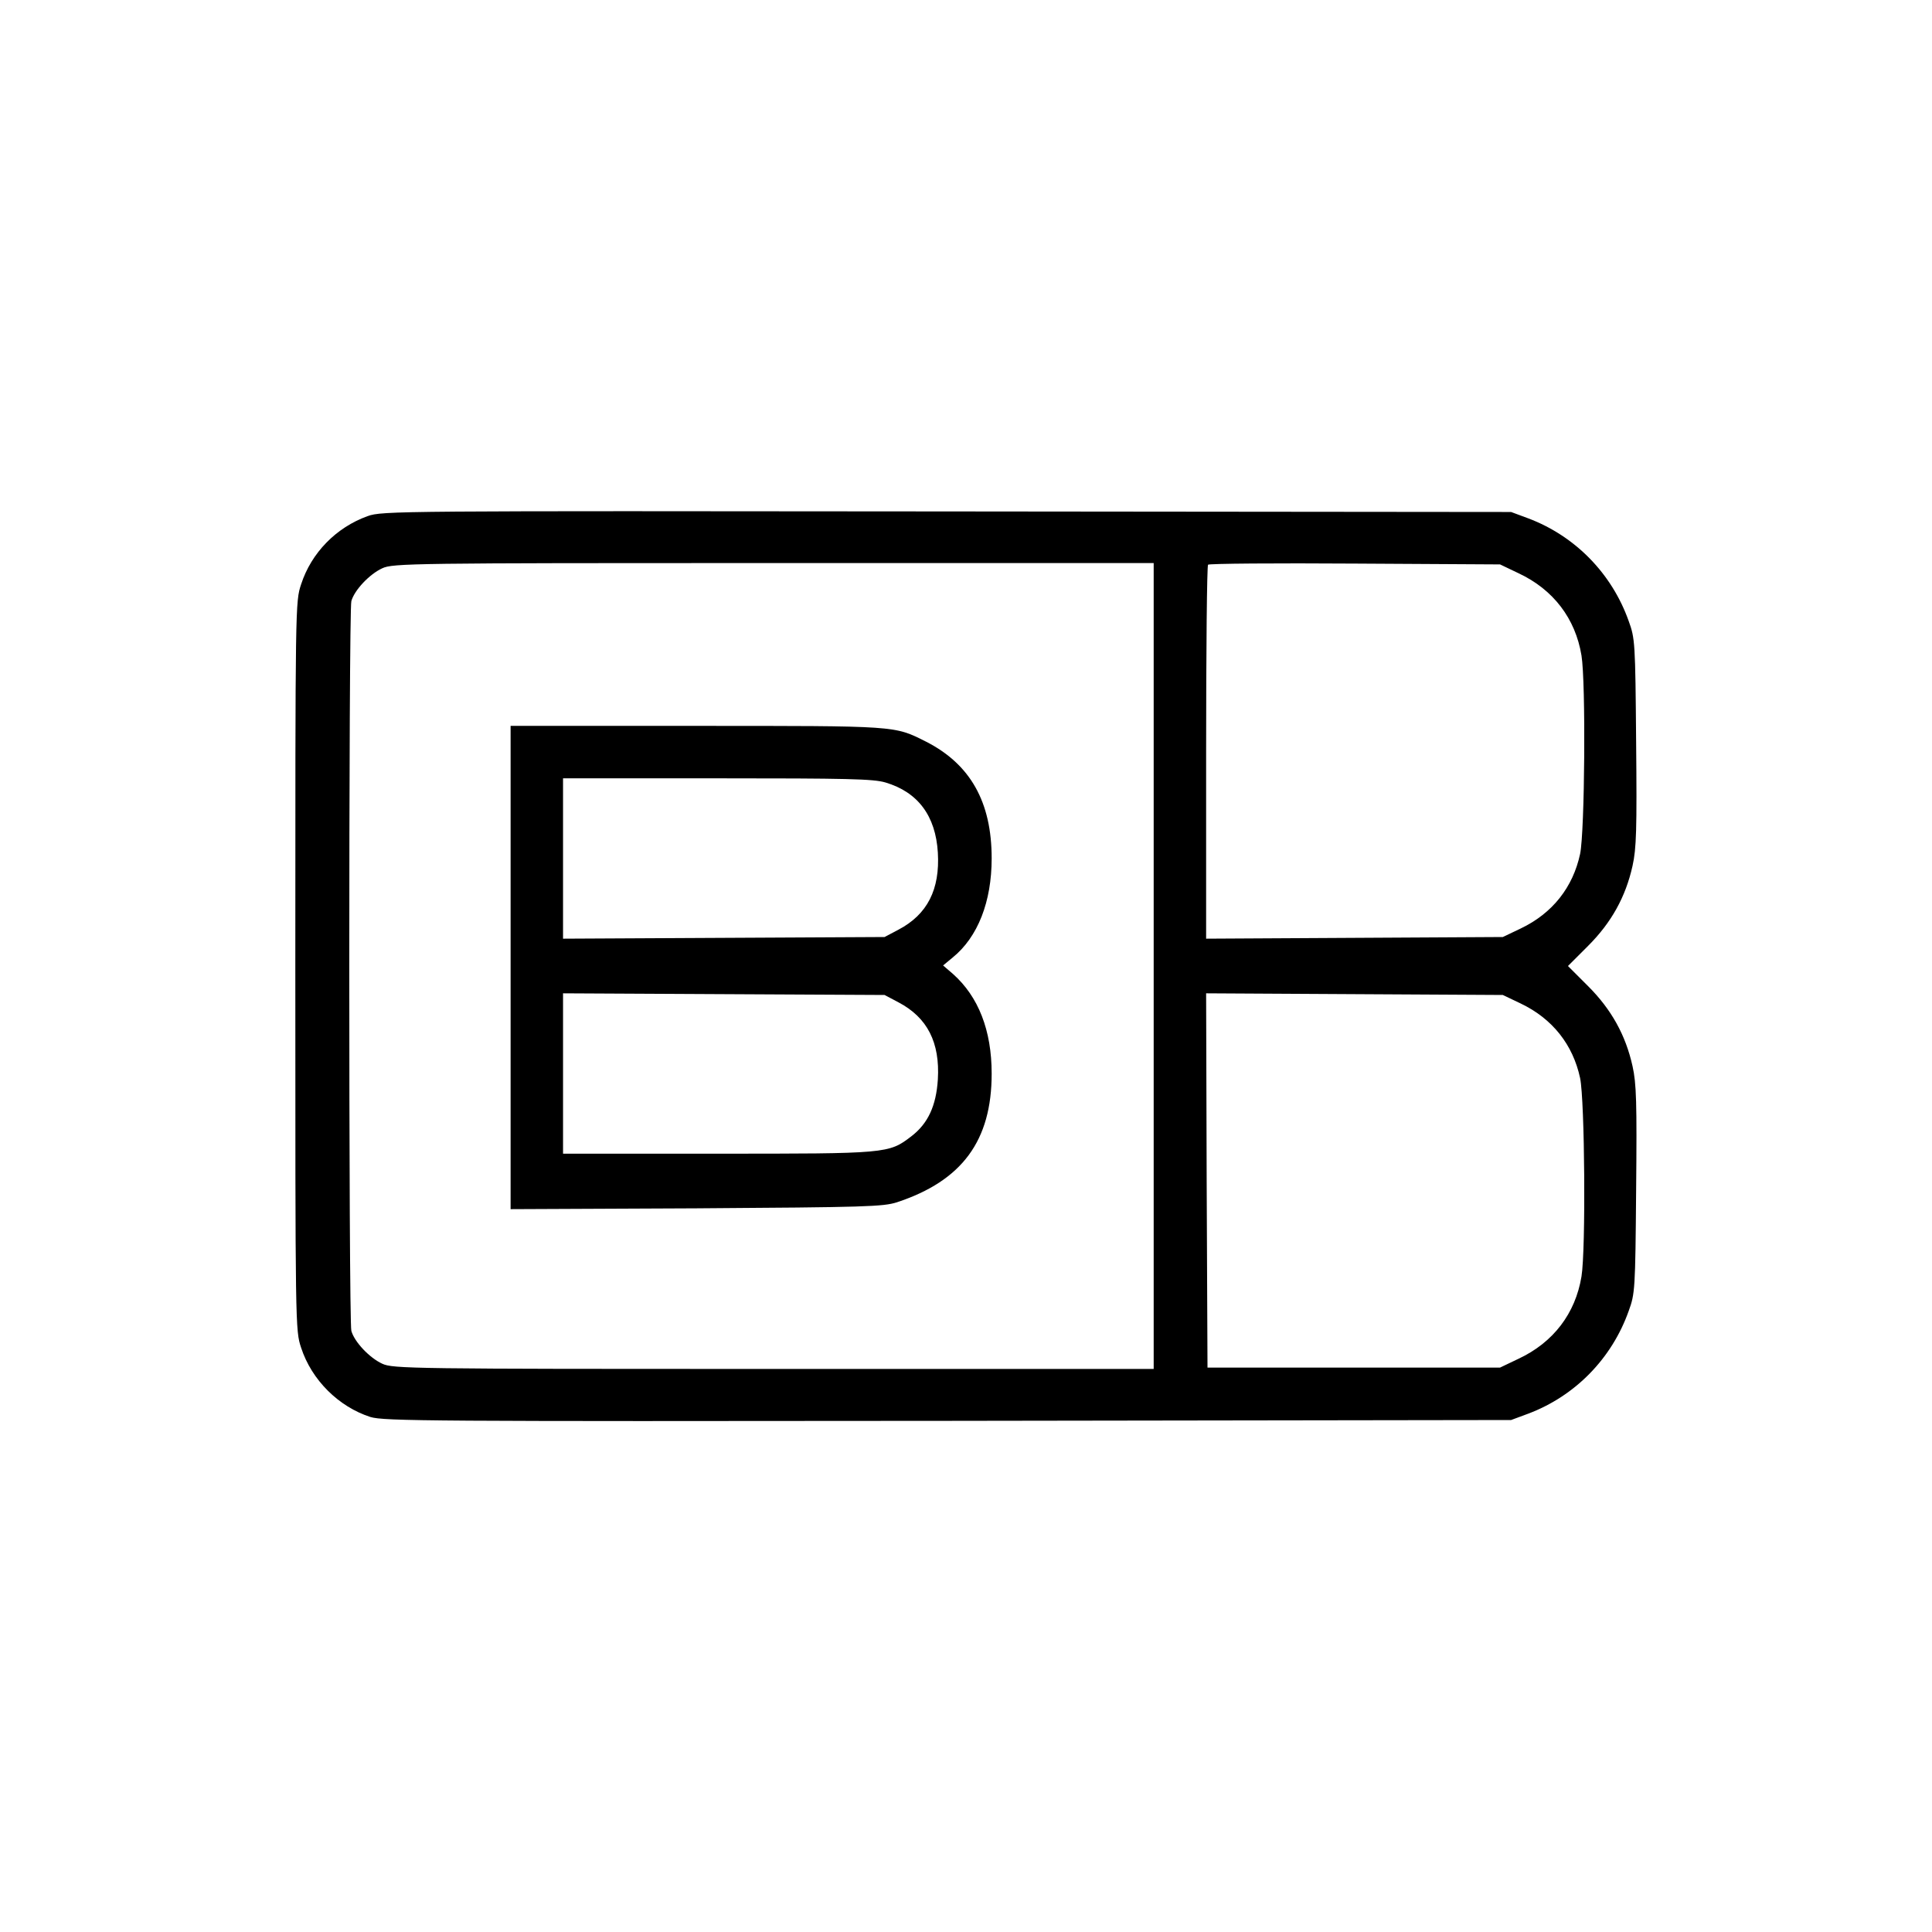 <?xml version="1.0" standalone="no"?>
<!DOCTYPE svg PUBLIC "-//W3C//DTD SVG 20010904//EN"
 "http://www.w3.org/TR/2001/REC-SVG-20010904/DTD/svg10.dtd">
<svg version="1.0" xmlns="http://www.w3.org/2000/svg"
 width="700pt" height="700pt" viewBox="0 0 700 700"
 preserveAspectRatio="xMidYMid meet">
<g transform="translate(0,700) scale(0.1,-0.1)"
fill="#000000" stroke="none">
<path d="M1332 5130 c-114 -41 -204 -133 -241 -247 -21 -63 -21 -71 -21 -1383
0 -1312 0 -1320 21 -1383 38 -117 136 -214 251 -251 49 -15 213 -16 2093 -14
l2040 3 62 23 c170 64 303 200 364 372 23 63 24 77 27 439 3 318 1 385 -13
448 -25 113 -77 206 -161 290 l-73 73 73 73 c84 84 136 177 161 290 14 63 16
130 13 448 -3 362 -4 376 -27 439 -61 172 -194 308 -364 372 l-62 23 -2045 2
c-1992 2 -2046 2 -2098 -17z m2848 -1630 l0 -1460 -1377 0 c-1311 0 -1380 1
-1418 19 -46 21 -101 79 -112 119 -10 35 -10 2609 0 2644 11 40 66 98 112 119
38 18 107 19 1418 19 l1377 0 0 -1460z m1322 1423 c126 -59 206 -164 228 -298
16 -98 12 -637 -5 -719 -26 -121 -100 -215 -215 -270 l-65 -31 -537 -3 -538
-3 0 674 c0 371 3 677 7 681 4 4 244 6 533 4 l525 -3 67 -32z m8 -1559 c115
-55 189 -149 215 -270 17 -82 21 -621 5 -719 -22 -134 -102 -239 -228 -298
l-67 -32 -530 0 -530 0 -3 678 -2 678 537 -3 538 -3 65 -31z"/>
<path d="M1850 3494 l0 -875 673 3 c616 4 677 6 727 22 236 78 343 223 343
466 0 157 -48 279 -140 361 l-36 31 35 29 c91 74 141 202 141 359 0 204 -77
341 -238 423 -116 58 -99 57 -832 57 l-673 0 0 -876z m1358 671 c118 -35 182
-121 190 -254 8 -134 -38 -224 -142 -279 l-51 -27 -582 -3 -583 -3 0 291 0
290 558 0 c471 0 566 -2 610 -15z m48 -797 c104 -55 150 -145 142 -279 -6 -96
-36 -160 -96 -206 -82 -63 -87 -63 -704 -63 l-558 0 0 290 0 291 583 -3 582
-3 51 -27z"/>
</g>
</svg>

